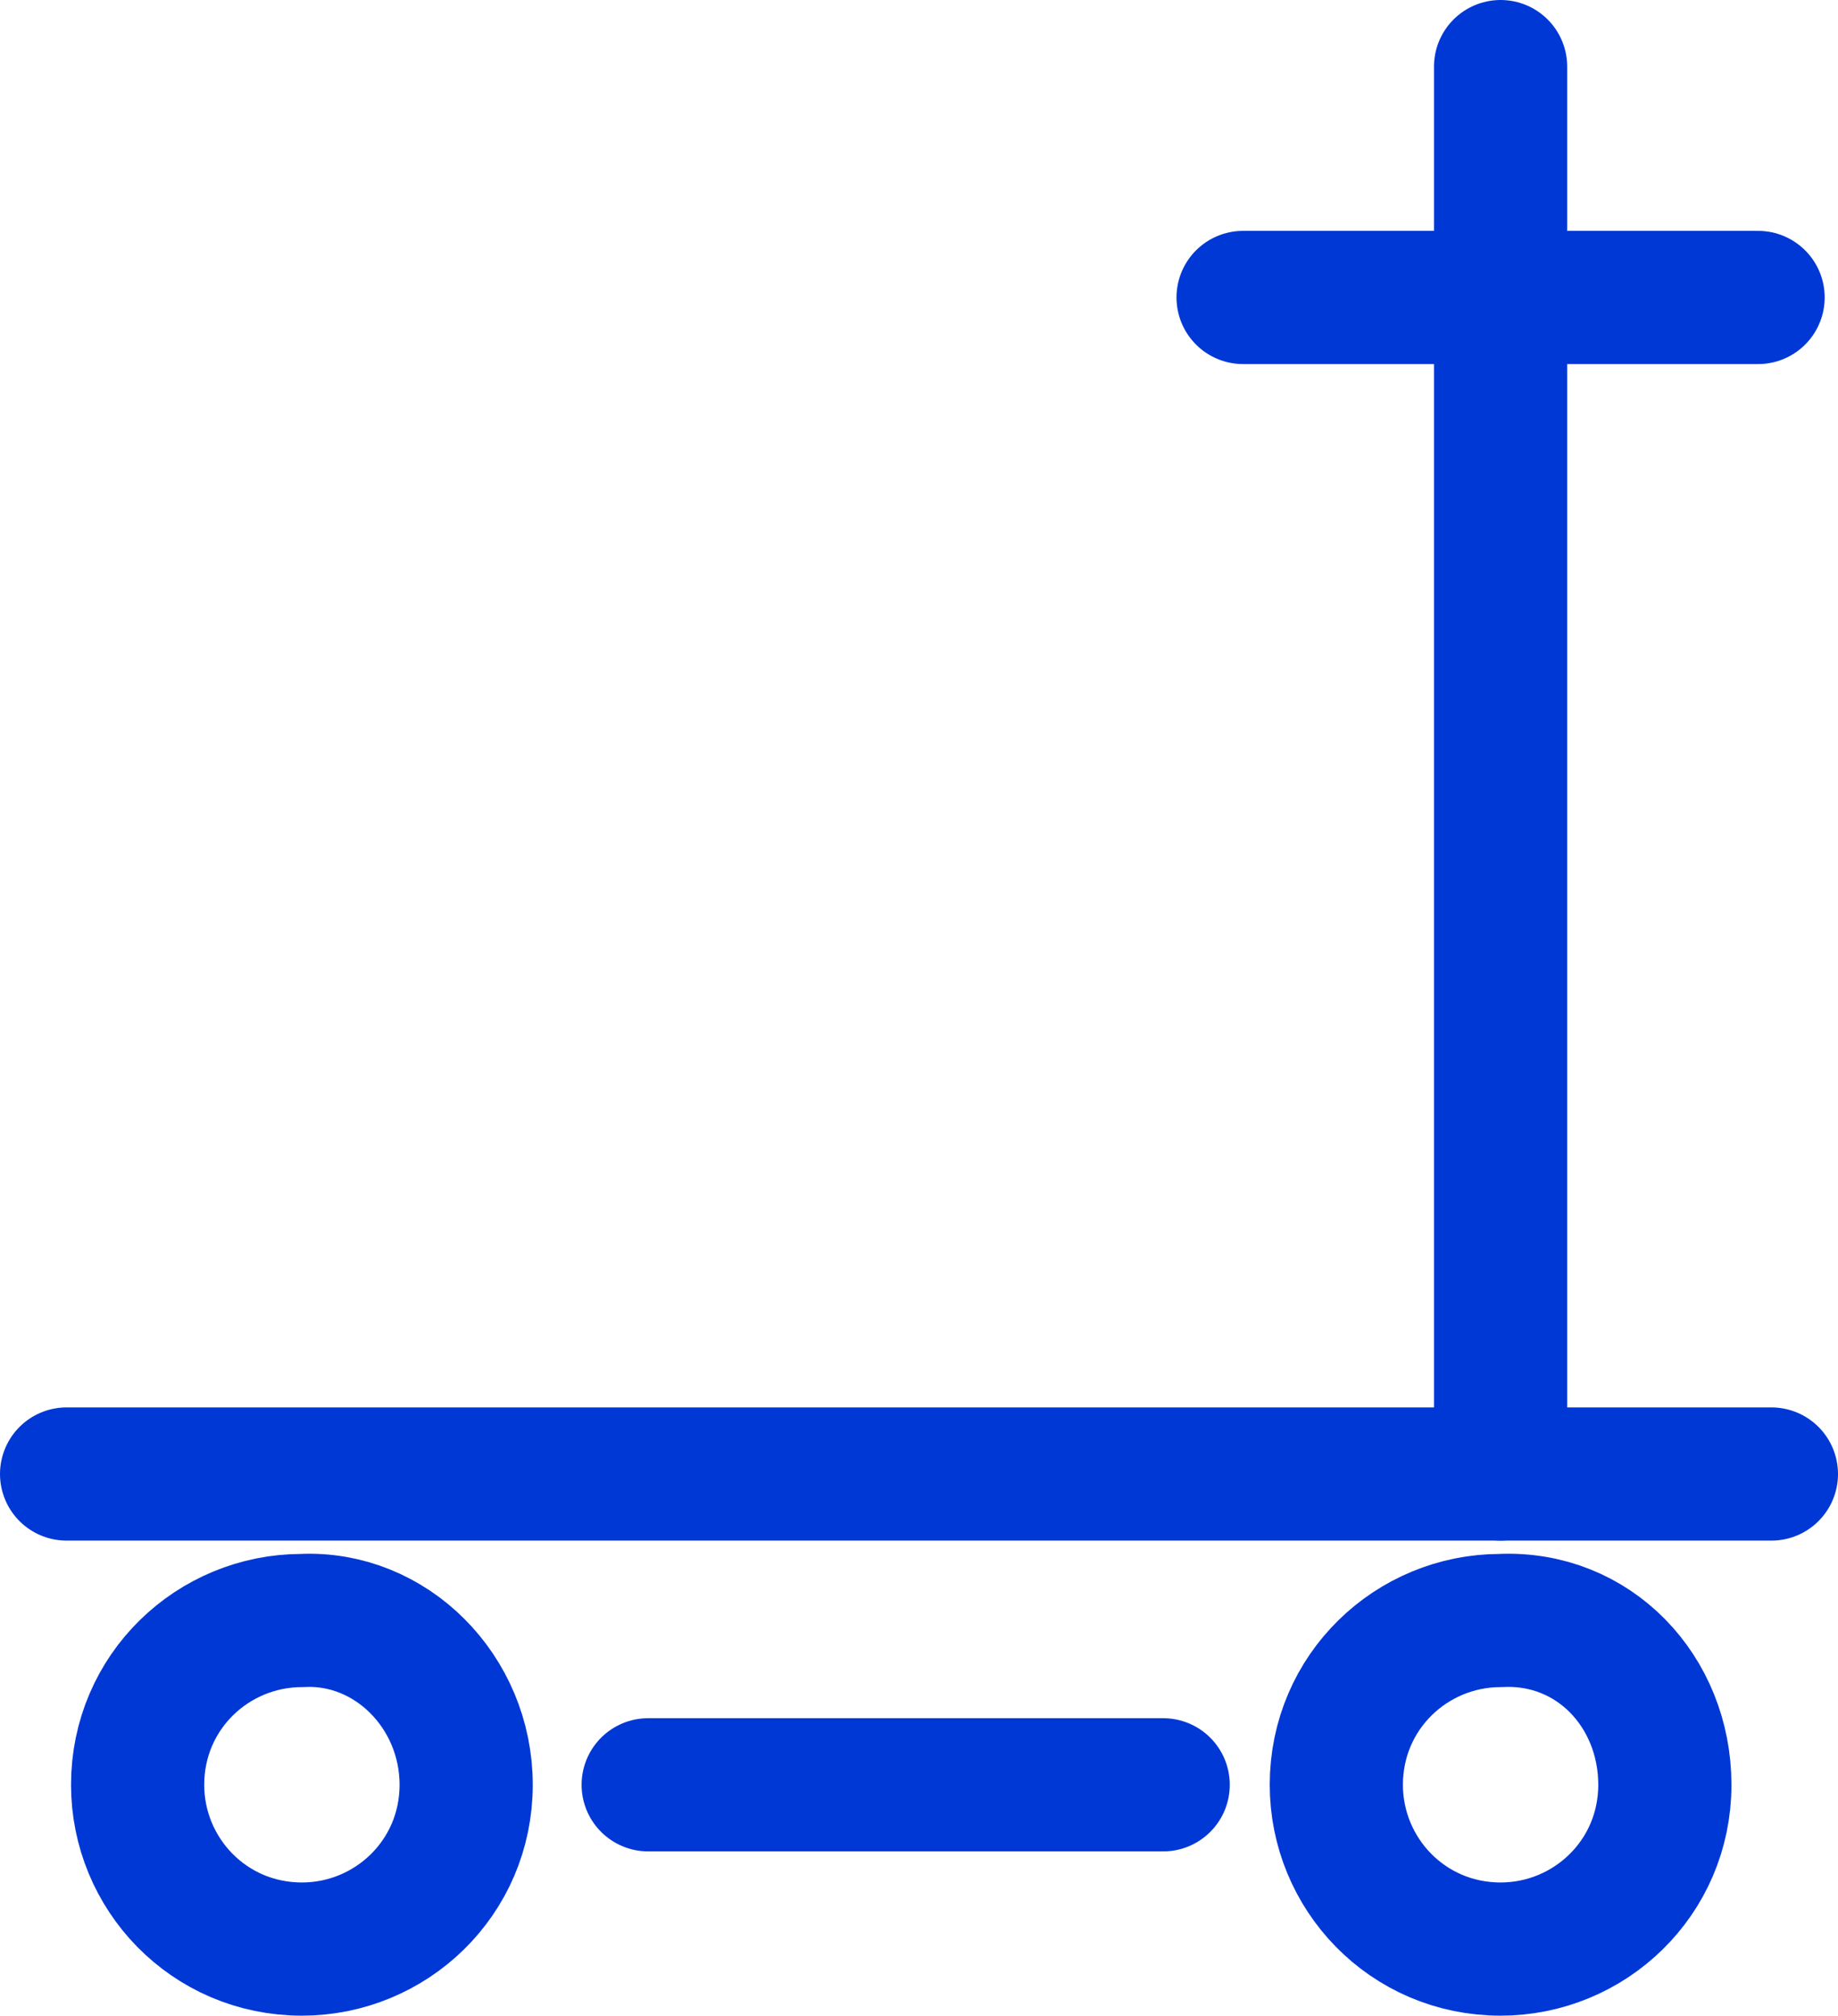 <?xml version="1.0" encoding="utf-8"?>
<!-- Generator: Adobe Illustrator 23.0.2, SVG Export Plug-In . SVG Version: 6.00 Build 0)  -->
<svg version="1.1" id="Capa_1" xmlns="http://www.w3.org/2000/svg" xmlns:xlink="http://www.w3.org/1999/xlink" x="0px" y="0px"
	 viewBox="0 0 41.4 45.4" style="enable-background:new 0 0 41.4 45.4;" xml:space="preserve">
<style type="text/css">
	.st0{fill:none;stroke:#0038D6;stroke-width:3;stroke-linejoin:round;}
	.st1{fill:none;stroke:#0038D6;stroke-width:3;stroke-linecap:round;stroke-linejoin:round;}
</style>
<path class="st0" d="M10.5,40.2c0,2.1-1.7,3.7-3.7,3.7c-2.1,0-3.7-1.7-3.7-3.7c0-2.1,1.7-3.7,3.7-3.7c0,0,0,0,0,0
	C8.8,36.4,10.5,38.1,10.5,40.2L10.5,40.2z"/>
<path class="st0" d="M37.5,40.2c0,2.1-1.7,3.7-3.7,3.7c-2.1,0-3.7-1.7-3.7-3.7c0-2.1,1.7-3.7,3.7-3.7c0,0,0,0,0,0
	C35.9,36.4,37.5,38.1,37.5,40.2L37.5,40.2z"/>
<line class="st1" x1="14.6" y1="40.2" x2="26.2" y2="40.2"/>
<line class="st1" x1="28" y1="6.7" x2="39.6" y2="6.7"/>
<line class="st1" x1="1.5" y1="33.2" x2="39.9" y2="33.2"/>
<line class="st1" x1="33.8" y1="33.2" x2="33.8" y2="1.5"/>
</svg>
